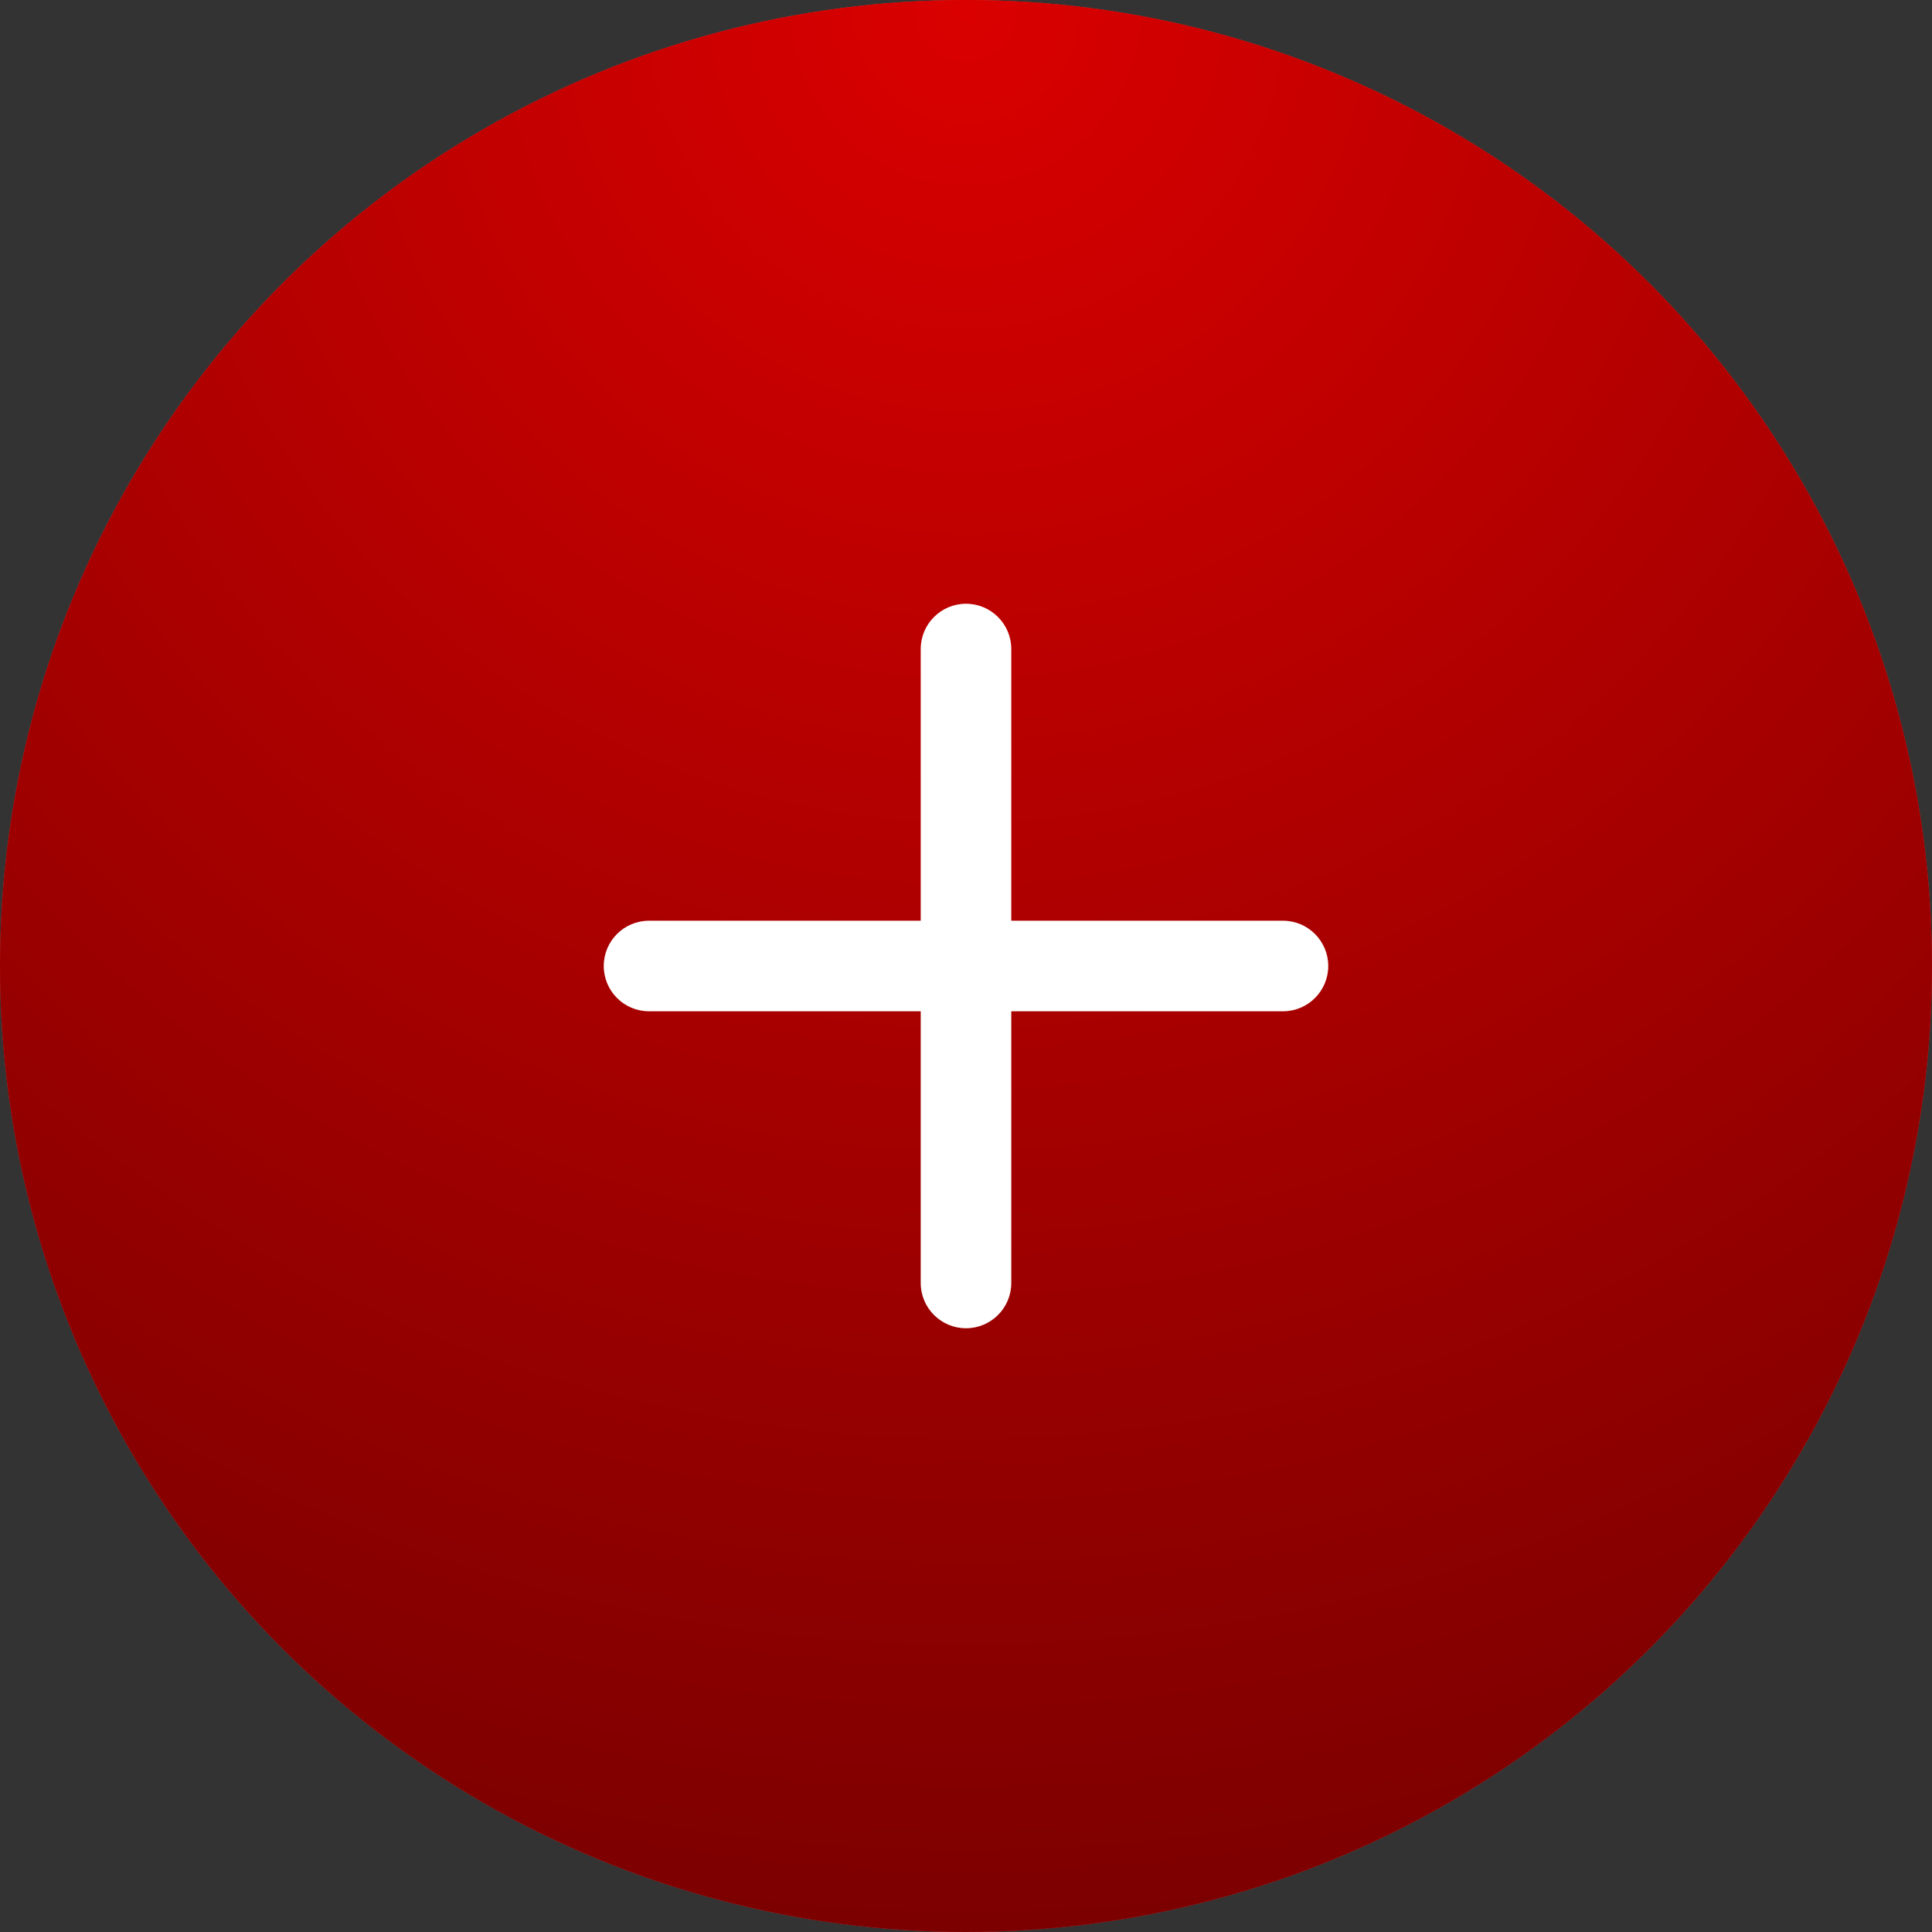 <?xml version="1.0" encoding="UTF-8"?> <svg xmlns="http://www.w3.org/2000/svg" width="32" height="32" viewBox="0 0 32 32" fill="none"><rect x="0" y="0" width="32" height="32" fill="#333333" stroke="none"/><circle cx="16" cy="16" r="16" fill="#D54444"></circle><circle cx="16" cy="16" r="16" fill="url(#paint0_radial_390_33154)"></circle><path d="M16.75 10.75C16.75 10.336 16.414 10 16 10C15.586 10 15.25 10.336 15.25 10.75V15.25H10.75C10.336 15.25 10 15.586 10 16C10 16.414 10.336 16.75 10.75 16.75L15.25 16.75V21.25C15.25 21.664 15.586 22 16 22C16.414 22 16.75 21.664 16.75 21.25V16.75L21.25 16.75C21.664 16.75 22 16.414 22 16C22 15.586 21.664 15.25 21.25 15.25H16.75V10.75Z" fill="white"></path><defs><radialGradient id="paint0_radial_390_33154" cx="0" cy="0" r="1" gradientUnits="userSpaceOnUse" gradientTransform="translate(16) rotate(90) scale(53)"><stop stop-color="#DA0000"></stop><stop offset="1" stop-color="#400000"></stop></radialGradient></defs></svg> 